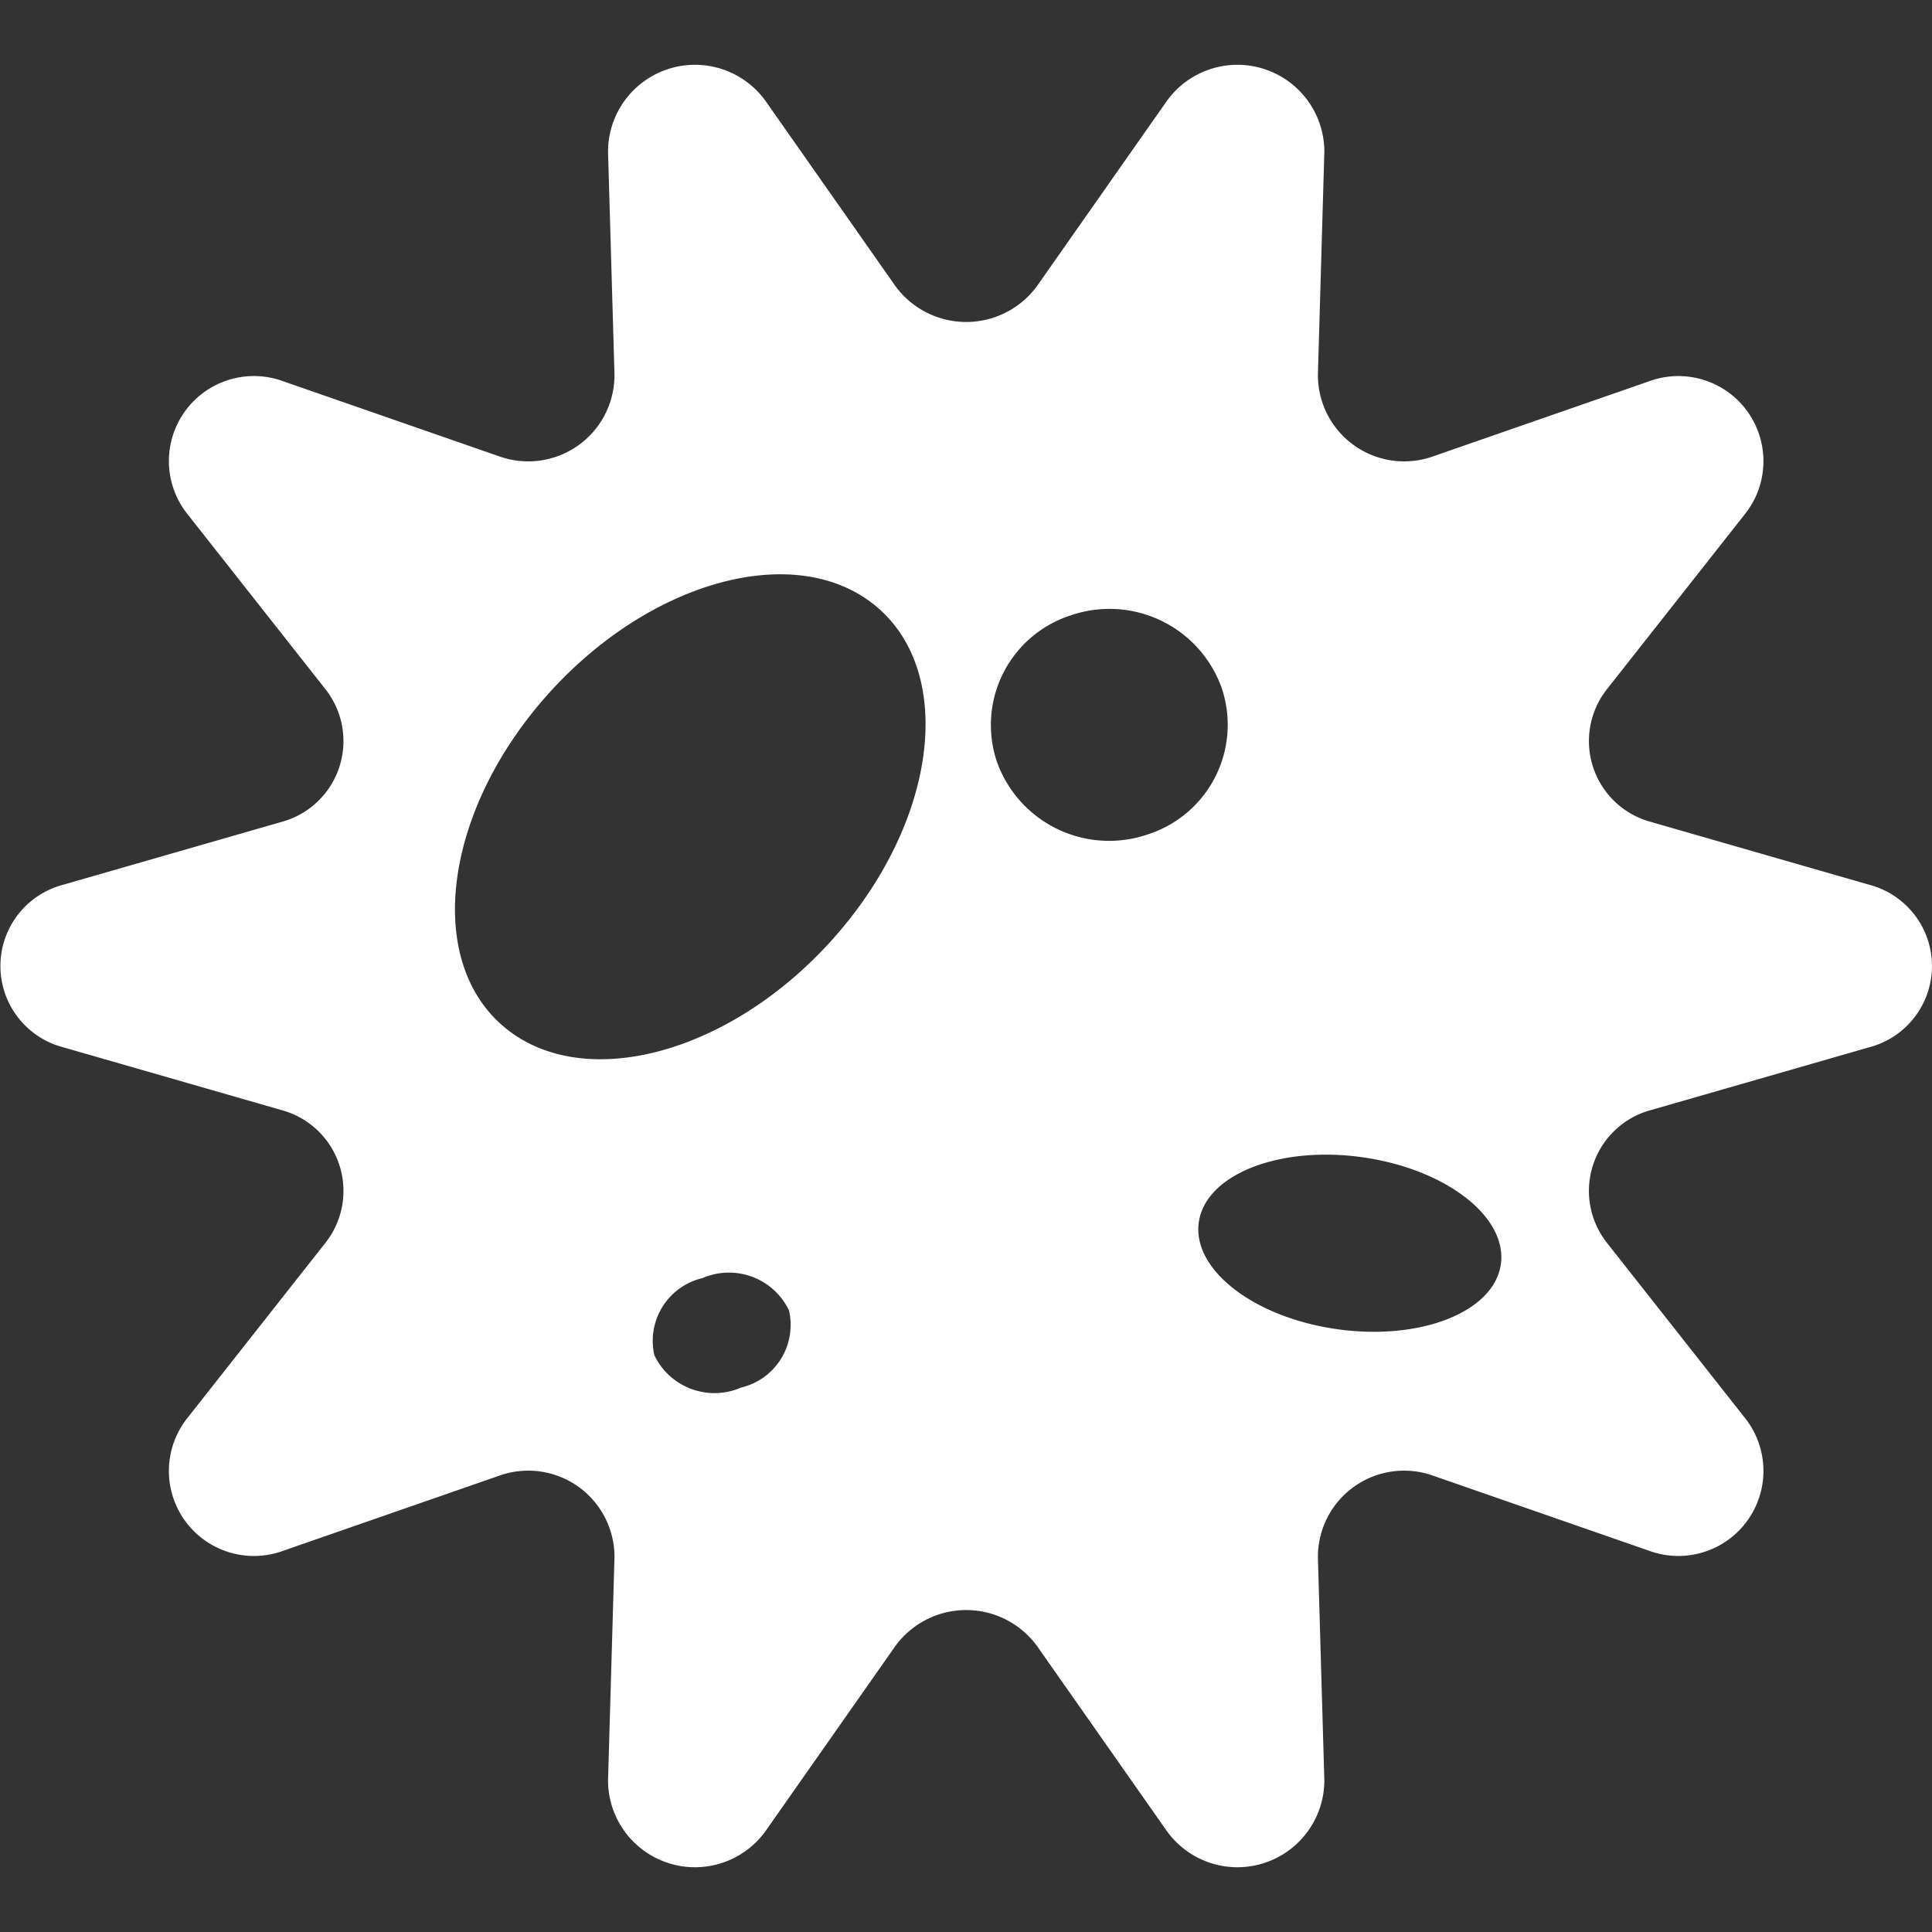 <svg xmlns="http://www.w3.org/2000/svg" xmlns:xlink="http://www.w3.org/1999/xlink" width="60" height="60" viewBox="0 0 60 60">
  <rect x="0" y="0" width="60" height="60" fill="#333333" stroke="none"/>
  <defs>
    <clipPath id="clip-path">
      <rect id="Rectangle_101" data-name="Rectangle 101" width="60" height="60" transform="translate(-386 1118)" fill="none" stroke="#707070" stroke-width="1"/>
    </clipPath>
  </defs>
  <g id="prod-icon-04" transform="translate(386 -1118)" clip-path="url(#clip-path)">
    <path id="Path_25546" data-name="Path 25546" d="M644.836,807.054l-6.8-1.957a2.6,2.6,0,0,1-1.37-4.118l4.323-5.486a2.642,2.642,0,0,0-3.031-4.074l-6.678,2.321a2.678,2.678,0,0,1-3.587-2.546l.2-6.92a2.7,2.7,0,0,0-4.9-1.556l-4.006,5.711a2.724,2.724,0,0,1-4.434,0l-4.006-5.711a2.7,2.7,0,0,0-4.9,1.556l.2,6.92a2.678,2.678,0,0,1-3.588,2.546l-6.678-2.321a2.641,2.641,0,0,0-3.03,4.074l4.323,5.486a2.6,2.6,0,0,1-1.37,4.118l-6.8,1.957a2.608,2.608,0,0,0,0,5.035l6.8,1.956a2.6,2.6,0,0,1,1.37,4.119l-4.323,5.486a2.641,2.641,0,0,0,3.03,4.074l6.678-2.321a2.678,2.678,0,0,1,3.588,2.545l-.2,6.921a2.7,2.7,0,0,0,4.9,1.556l4.006-5.711a2.724,2.724,0,0,1,4.434,0l4.006,5.711a2.7,2.7,0,0,0,4.9-1.556l-.2-6.921a2.677,2.677,0,0,1,3.587-2.545l6.678,2.321a2.642,2.642,0,0,0,3.031-4.074l-4.323-5.486a2.6,2.6,0,0,1,1.37-4.119l6.8-1.956A2.608,2.608,0,0,0,644.836,807.054Zm-35.059,15.61a2.07,2.07,0,0,1-2.689-1,2,2,0,0,1,1.49-2.4,2.069,2.069,0,0,1,2.688,1A2,2,0,0,1,609.777,822.664Zm2.87-13.952c-3.2,3.6-7.788,4.823-10.244,2.738s-1.85-6.691,1.352-10.289,7.789-4.823,10.244-2.738S615.85,805.114,612.647,808.712Zm9.766-3.229a3.7,3.7,0,0,1-4.68-2.23,3.576,3.576,0,0,1,2.283-4.571,3.7,3.7,0,0,1,4.68,2.23A3.576,3.576,0,0,1,622.413,805.483Zm10.96,13.359c-.218,1.474-2.494,2.373-5.084,2.008s-4.512-1.856-4.294-3.33,2.494-2.374,5.083-2.009S633.591,817.367,633.373,818.842Z" transform="translate(-972.764 338.429)" fill="#fff"/>
  </g>
</svg>
